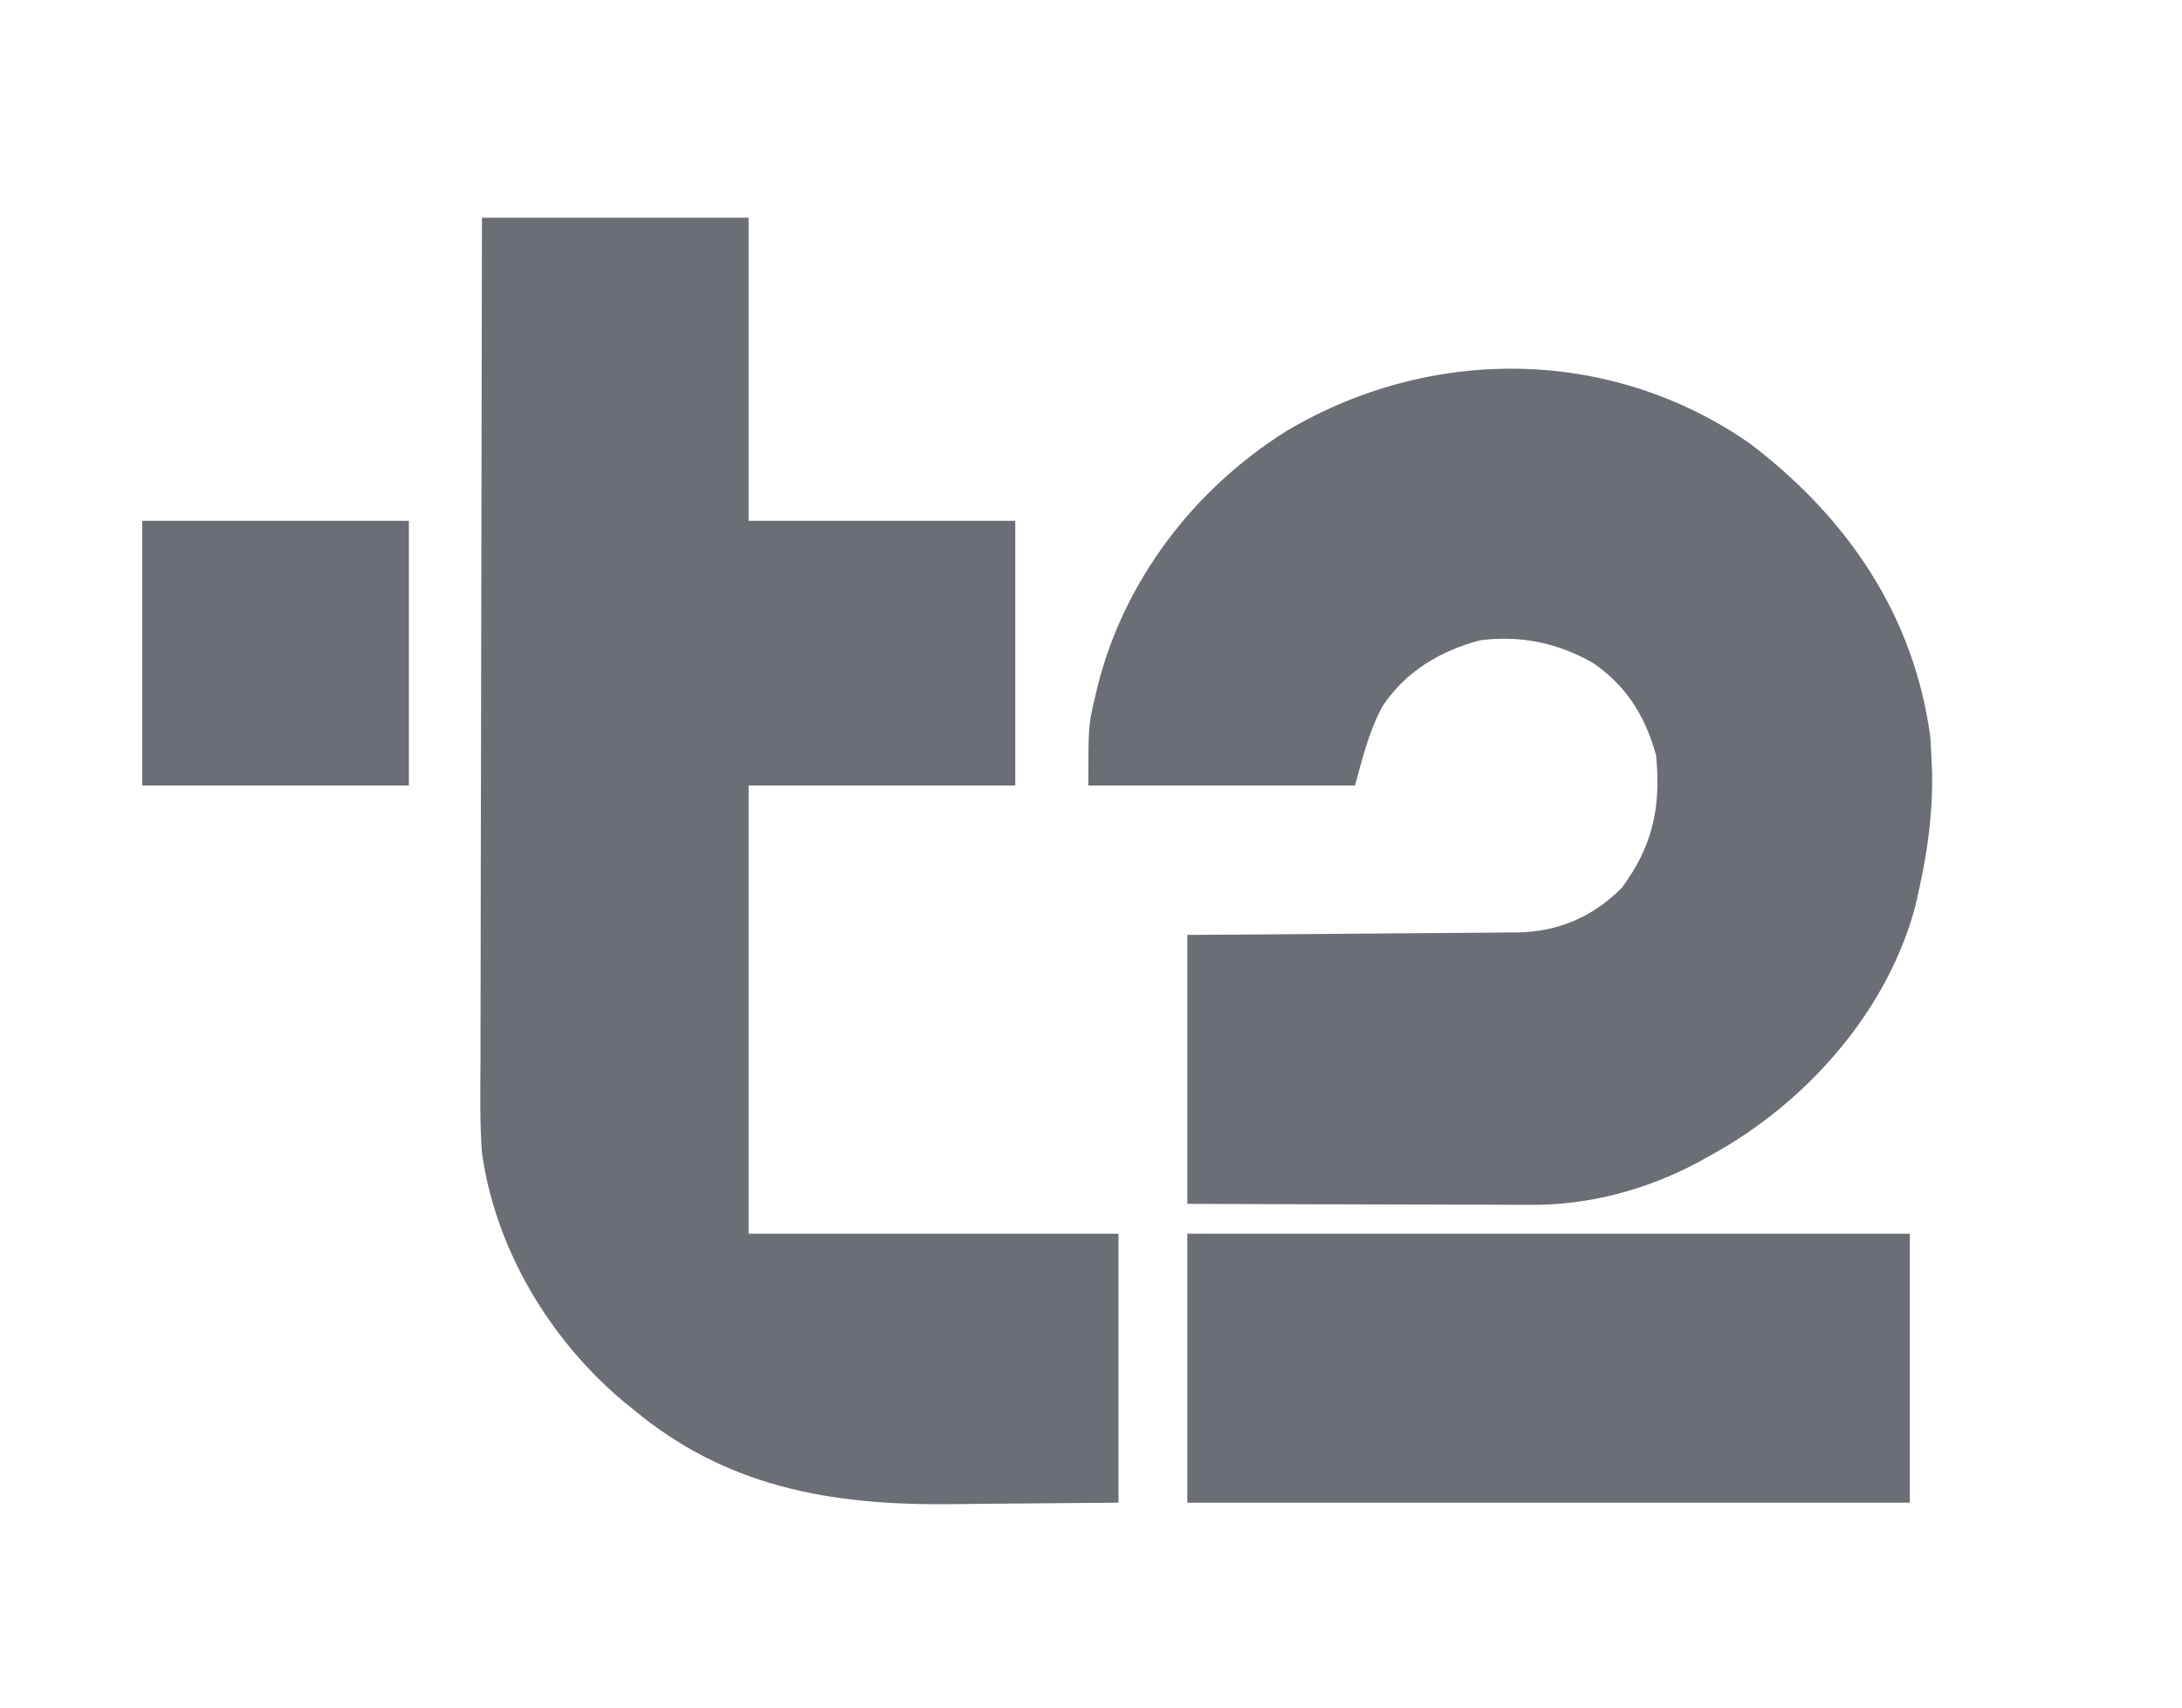 <svg width="69" height="54" viewBox="0 0 69 54" fill="none" xmlns="http://www.w3.org/2000/svg">
<g clip-path="url(#clip0_954_1415)">
<path d="M15.241 6.885C18.024 6.885 20.806 6.885 23.673 6.885C23.673 10.048 23.673 13.211 23.673 16.47C26.456 16.47 29.238 16.47 32.105 16.47C32.105 19.232 32.105 21.994 32.105 24.84C29.323 24.84 26.54 24.84 23.673 24.84C23.673 29.518 23.673 34.196 23.673 39.015C27.533 39.015 31.393 39.015 35.369 39.015C35.369 41.822 35.369 44.628 35.369 47.52C33.325 47.537 33.325 47.537 31.238 47.554C30.813 47.559 30.388 47.564 29.95 47.569C26.224 47.594 22.941 47.015 20.001 44.55C19.894 44.463 19.786 44.376 19.676 44.286C17.36 42.331 15.655 39.465 15.241 36.45C15.168 35.481 15.19 34.508 15.195 33.537C15.195 33.245 15.195 32.954 15.195 32.662C15.195 31.875 15.197 31.089 15.2 30.302C15.203 29.478 15.203 28.654 15.203 27.83C15.204 26.272 15.208 24.714 15.212 23.156C15.217 21.381 15.219 19.606 15.221 17.832C15.225 14.183 15.233 10.534 15.241 6.885Z" fill="#6C6E75"/>
<path d="M55.344 14.032C58.405 16.363 60.512 19.426 61.039 23.288C61.055 23.49 61.066 23.692 61.074 23.895C61.081 24.041 61.087 24.187 61.095 24.338C61.129 25.673 60.959 26.915 60.666 28.215C60.632 28.363 60.599 28.512 60.565 28.665C59.7 31.898 57.273 34.693 54.407 36.359C54.273 36.433 54.139 36.508 54.002 36.585C53.907 36.639 53.812 36.693 53.715 36.748C52.068 37.625 50.248 38.117 48.384 38.101C48.266 38.101 48.148 38.101 48.026 38.101C47.64 38.101 47.255 38.099 46.869 38.096C46.599 38.096 46.33 38.096 46.061 38.095C45.355 38.094 44.65 38.092 43.945 38.089C43.097 38.085 42.249 38.084 41.401 38.083C40.115 38.08 38.831 38.075 37.545 38.07C37.545 35.263 37.545 32.457 37.545 29.565C38.346 29.56 39.147 29.555 39.972 29.55C40.481 29.546 40.989 29.541 41.498 29.537C42.305 29.529 43.112 29.523 43.918 29.518C44.569 29.515 45.22 29.509 45.871 29.503C46.118 29.5 46.366 29.499 46.614 29.498C46.962 29.497 47.31 29.493 47.658 29.488C47.81 29.489 47.81 29.489 47.965 29.489C49.276 29.466 50.358 29.004 51.282 28.08C52.263 26.764 52.529 25.52 52.37 23.895C52.036 22.659 51.43 21.681 50.364 20.959C49.251 20.325 48.068 20.083 46.794 20.25C45.537 20.588 44.453 21.233 43.725 22.323C43.283 23.144 43.101 23.923 42.849 24.84C40.067 24.84 37.284 24.84 34.417 24.84C34.417 22.933 34.417 22.933 34.63 22.039C34.654 21.936 34.678 21.834 34.702 21.728C35.54 18.367 37.742 15.479 40.673 13.635C45.248 10.915 50.948 10.963 55.344 14.032Z" fill="#6C6E75"/>
<path d="M37.545 39.015C45.085 39.015 52.625 39.015 60.393 39.015C60.393 41.822 60.393 44.628 60.393 47.52C52.854 47.52 45.314 47.52 37.545 47.52C37.545 44.713 37.545 41.907 37.545 39.015Z" fill="#6C6E75"/>
<path d="M4.498 16.47C7.28 16.47 10.063 16.47 12.93 16.47C12.93 19.232 12.93 21.994 12.93 24.84C10.147 24.84 7.364 24.84 4.498 24.84C4.498 22.078 4.498 19.316 4.498 16.47Z" fill="#6C6E75"/>
</g>
<defs>
<clipPath id="clip0_954_1415">
<rect width="68" height="54" fill="white" transform="translate(0.417)"/>
</clipPath>
</defs>
</svg>
